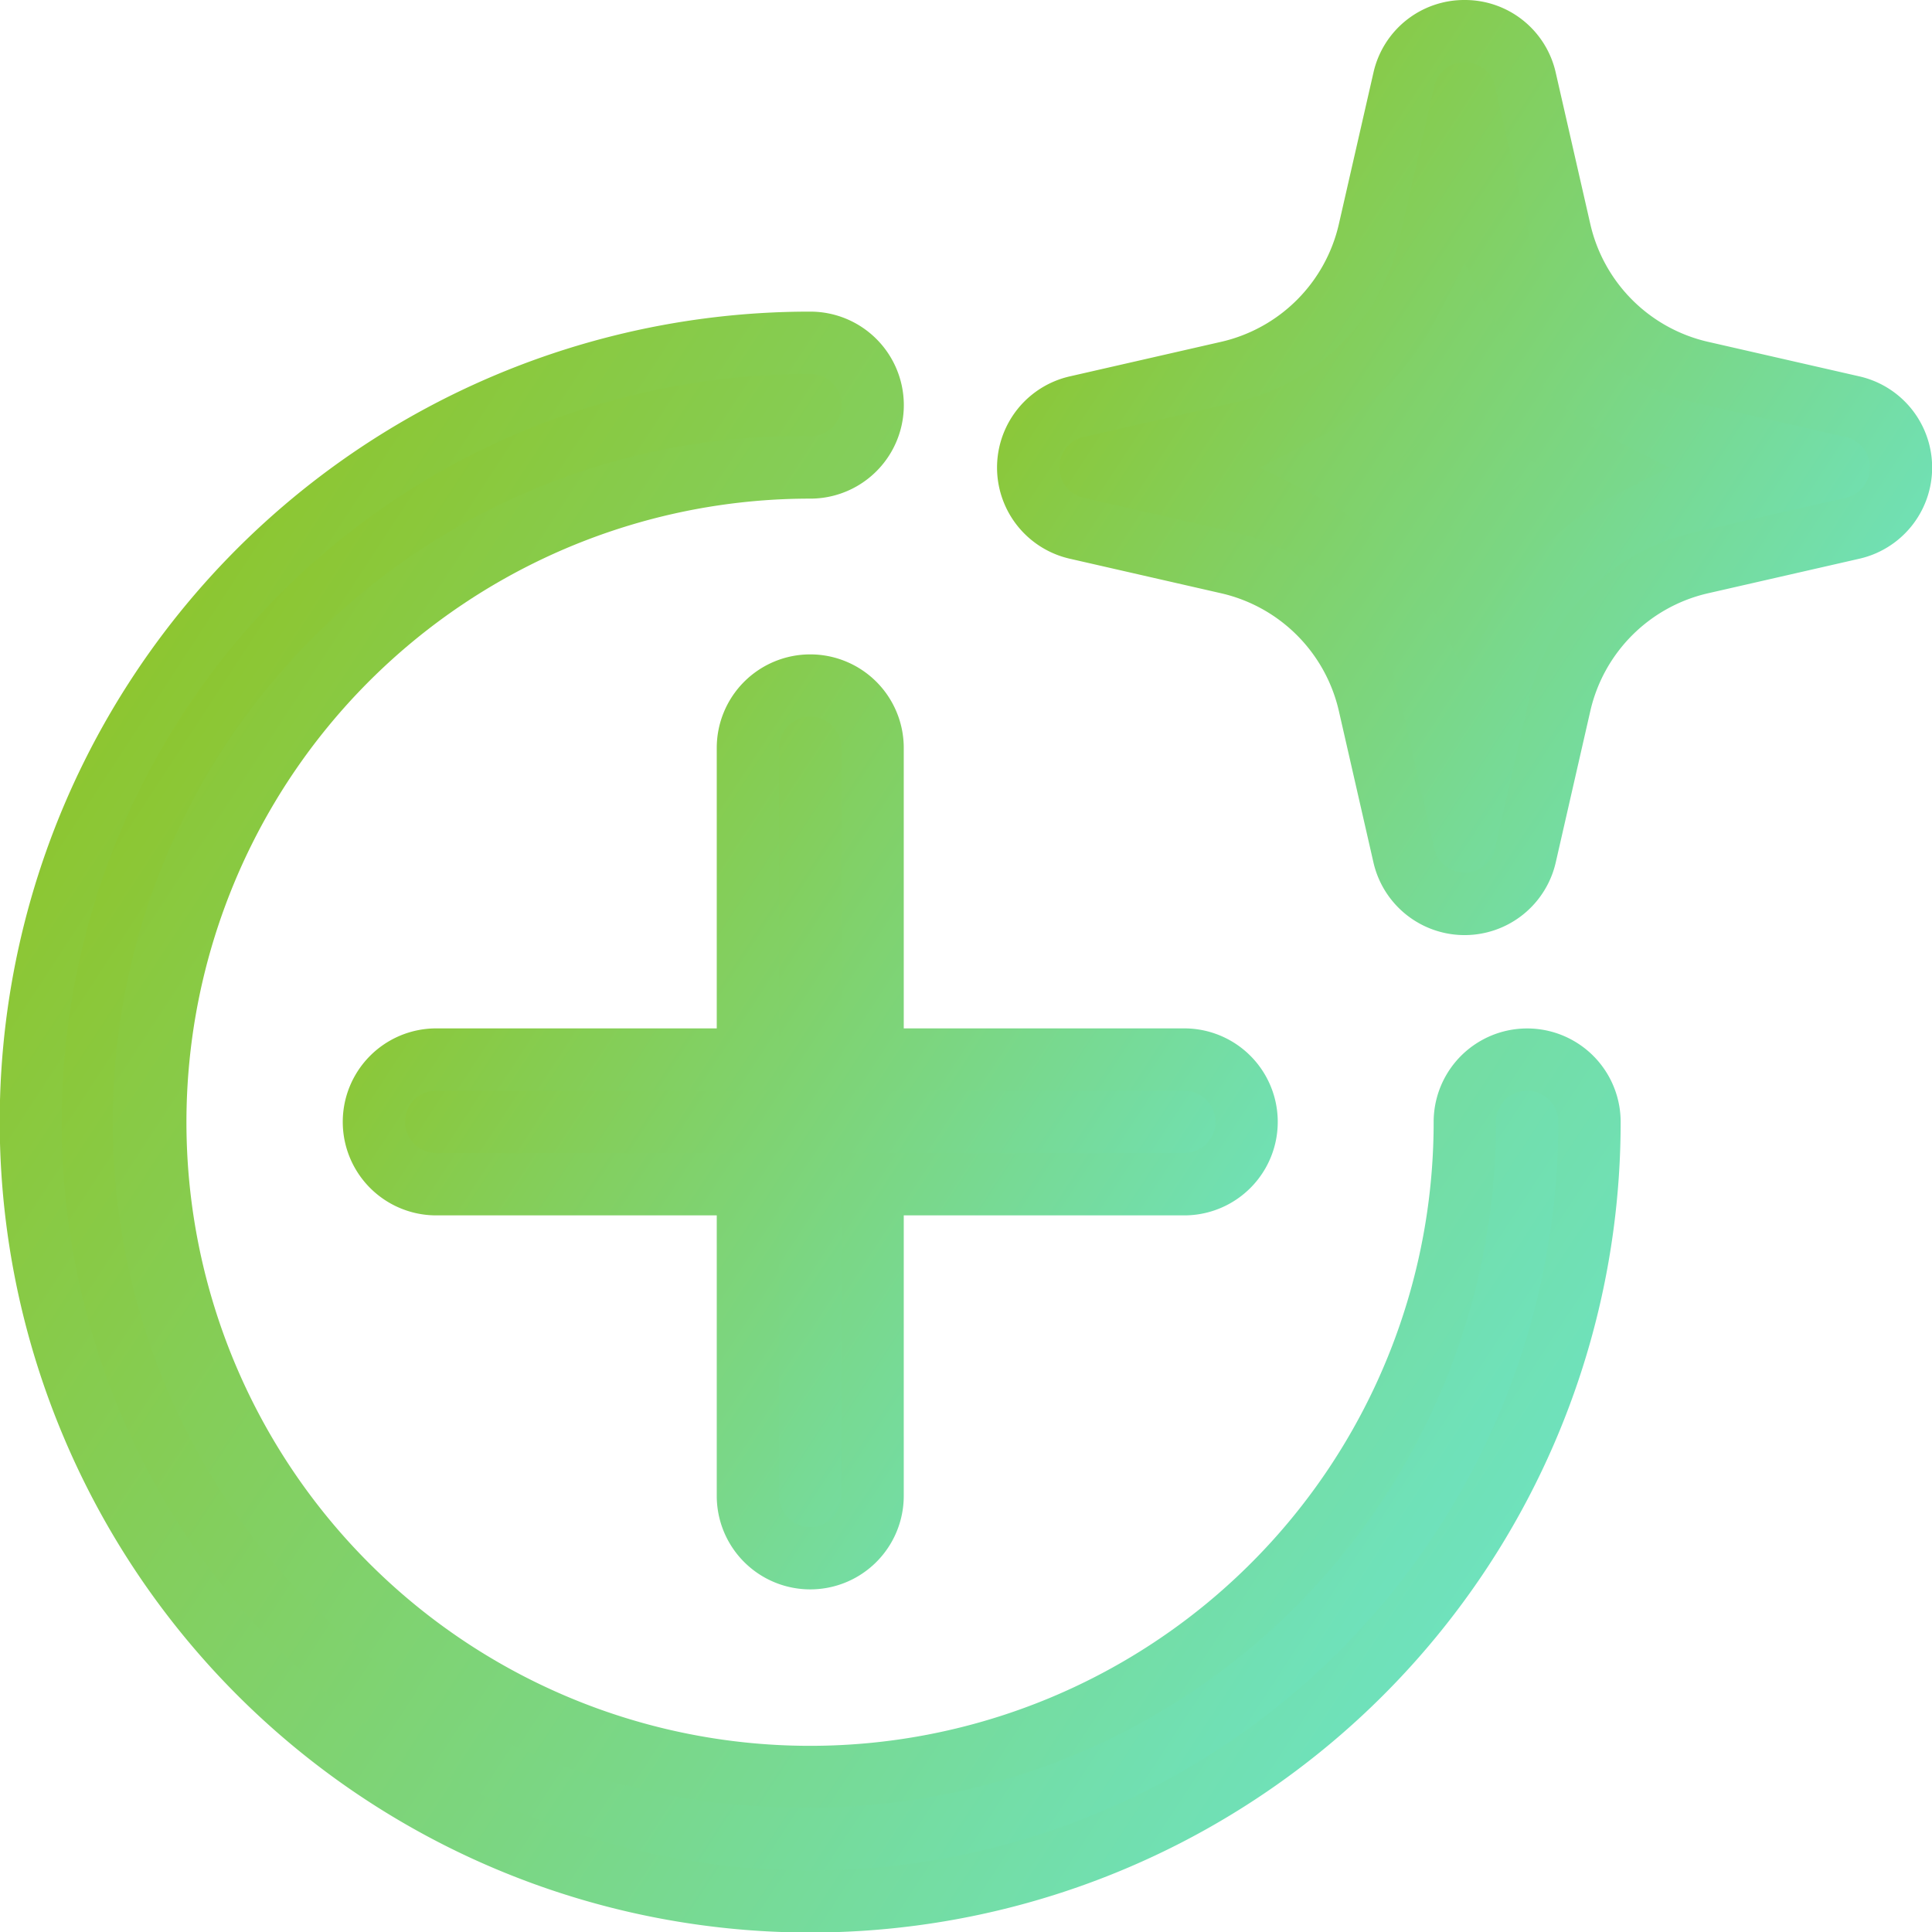 <svg xmlns="http://www.w3.org/2000/svg" xmlns:xlink="http://www.w3.org/1999/xlink" width="55.791" height="55.792" viewBox="0 0 55.791 55.792">
  <defs>
    <linearGradient id="linear-gradient" x1="1.333" y1="1" x2="0.017" y2="0.14" gradientUnits="objectBoundingBox">
      <stop offset="0" stop-color="#60efff"/>
      <stop offset="1" stop-color="#90c322"/>
    </linearGradient>
  </defs>
  <g id="Custom_AI_Model_Integration" data-name="Custom AI Model Integration" transform="translate(-1 -1)">
    <path id="Path_45863" data-name="Path 45863" d="M48.353,3.4a1.8,1.8,0,0,0-3.51,0l-1,4.379a5.776,5.776,0,0,1-.825,1.876,5.229,5.229,0,0,1-3.243,2.192l-4.379,1a1.8,1.8,0,0,0,0,3.51l4.379,1a5.4,5.4,0,0,1,4.068,4.068l1,4.379a1.8,1.8,0,0,0,3.51,0l1-4.379a5.4,5.4,0,0,1,4.068-4.068l4.379-1a1.8,1.8,0,0,0,0-3.51l-4.379-1A5.4,5.4,0,0,1,49.349,7.78Z" transform="translate(-3.305 -0.1)" fill-rule="evenodd" fill="url(#linear-gradient)"/>
    <path id="Path_45863_-_Outline" data-name="Path 45863 - Outline" d="M46.5,1A2.686,2.686,0,0,1,49.13,3.1l1,4.379a4.522,4.522,0,0,0,3.39,3.39l4.379,1a2.7,2.7,0,0,1,0,5.265l-4.379,1a4.522,4.522,0,0,0-3.39,3.39l-1,4.379a2.7,2.7,0,0,1-5.265,0l-1-4.379a4.522,4.522,0,0,0-3.39-3.39l-4.379-1a2.7,2.7,0,0,1,0-5.265l4.379-1a4.522,4.522,0,0,0,3.39-3.39l1-4.379A2.686,2.686,0,0,1,46.5,1Zm0,25.2a.9.9,0,0,0,.877-.7l1-4.379a6.3,6.3,0,0,1,4.746-4.746l4.379-1a.9.9,0,0,0,0-1.755l-4.379-1a6.3,6.3,0,0,1-4.746-4.746l-1-4.379a.9.9,0,0,0-1.755,0l-1,4.379a6.3,6.3,0,0,1-4.746,4.746l-4.379,1a.9.9,0,0,0,0,1.755l4.379,1a6.3,6.3,0,0,1,4.746,4.746l1,4.379A.9.9,0,0,0,46.5,26.2Zm0-17.6.8,1.571A8.161,8.161,0,0,0,50.832,13.7l1.571.8-1.571.8A8.161,8.161,0,0,0,47.3,18.832L46.5,20.4l-.8-1.571A8.161,8.161,0,0,0,42.164,15.3l-1.571-.8,1.571-.8A8.161,8.161,0,0,0,45.7,10.164Zm2.2,5.9a9.793,9.793,0,0,1-2.2-2.2,9.793,9.793,0,0,1-2.2,2.2,9.793,9.793,0,0,1,2.2,2.2A9.793,9.793,0,0,1,48.7,14.5Z" transform="translate(-3.204)" fill="url(#linear-gradient)"/>
    <path id="Path_45864" data-name="Path 45864" d="M24.5,12a22.5,22.5,0,1,0,22.5,22.5,1.8,1.8,0,0,0-3.6,0A18.9,18.9,0,1,1,24.5,15.6a1.8,1.8,0,1,0,0-3.6Z" transform="translate(-0.1 -1.102)" fill="url(#linear-gradient)"/>
    <path id="Path_45864_-_Outline" data-name="Path 45864 - Outline" d="M24.4,11a2.7,2.7,0,1,1,0,5.4,18.008,18.008,0,1,0,18,18,2.7,2.7,0,0,1,5.4,0A23.4,23.4,0,0,1,2.839,43.5,23.39,23.39,0,0,1,24.4,11Zm0,43.193a19.8,19.8,0,1,1,0-39.594.9.9,0,0,0,0-1.8,21.609,21.609,0,1,0,21.6,21.6.9.9,0,0,0-1.8,0,19.781,19.781,0,0,1-19.8,19.8Z" transform="translate(0 -1.001)" fill="url(#linear-gradient)"/>
    <path id="Path_45865" data-name="Path 45865" d="M13,35.6a1.8,1.8,0,0,1,1.8-1.8h9v-9a1.8,1.8,0,0,1,3.6,0v9h9a1.8,1.8,0,0,1,0,3.6h-9v9a1.8,1.8,0,0,1-3.6,0v-9h-9A1.8,1.8,0,0,1,13,35.6Z" transform="translate(-1.202 -2.203)" fill="url(#linear-gradient)"/>
    <path id="Path_45865_-_Outline" data-name="Path 45865 - Outline" d="M25.5,22a2.7,2.7,0,0,1,2.7,2.7v8.1h8.1a2.7,2.7,0,0,1,0,5.4H28.2v8.1a2.7,2.7,0,0,1-5.4,0V38.2H14.7a2.7,2.7,0,0,1,0-5.4h8.1V24.7A2.7,2.7,0,0,1,25.5,22ZM36.3,36.4a.9.9,0,1,0,0-1.8H26.4V24.7a.9.9,0,0,0-1.8,0v9.9H14.7a.9.9,0,1,0,0,1.8h9.9v9.9a.9.9,0,0,0,1.8,0V36.4Z" transform="translate(-1.102 -2.103)" fill="url(#linear-gradient)"/>
  </g>
</svg>
